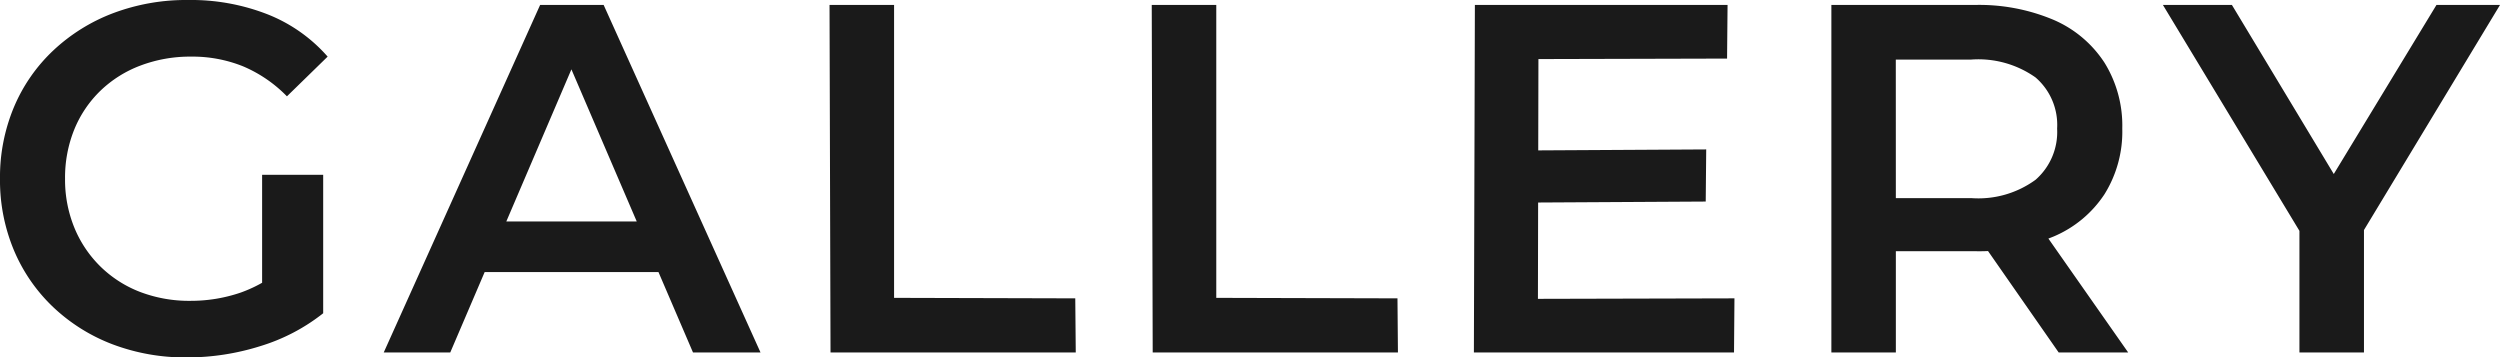 <svg xmlns="http://www.w3.org/2000/svg" width="211.512" height="30.24" viewBox="0 0 211.512 30.24"><path d="M-88.809.42A17.379,17.379,0,0,1-95.13-.693a15.108,15.108,0,0,1-5.019-3.15,14.227,14.227,0,0,1-3.318-4.809,15.327,15.327,0,0,1-1.176-6.048,15.327,15.327,0,0,1,1.176-6.048,14.087,14.087,0,0,1,3.339-4.809,15.294,15.294,0,0,1,5.061-3.15,17.547,17.547,0,0,1,6.342-1.113A17.793,17.793,0,0,1-81.984-28.6a13.218,13.218,0,0,1,5.061,3.57l-3.444,3.36a11.37,11.37,0,0,0-3.717-2.541,11.45,11.45,0,0,0-4.389-.819,11.879,11.879,0,0,0-4.284.756,9.907,9.907,0,0,0-3.4,2.142,9.594,9.594,0,0,0-2.205,3.276,10.834,10.834,0,0,0-.777,4.158,10.721,10.721,0,0,0,.777,4.116,9.816,9.816,0,0,0,2.205,3.3A9.836,9.836,0,0,0-92.8-5.124a11.665,11.665,0,0,0,4.284.756,13.016,13.016,0,0,0,4.221-.693,11.408,11.408,0,0,0,3.885-2.331L-77.3-3.318A16.128,16.128,0,0,1-82.656-.525,20.651,20.651,0,0,1-88.809.42Zm6.342-4.452v-11H-77.3V-3.318ZM-72.177,0l13.23-29.4h5.376L-40.3,0h-5.712L-57.393-26.5h2.184L-66.549,0Zm6.09-6.8,1.47-4.284h15.876l1.47,4.284ZM-34.377,0l-.084-29.4H-29V-4.62l15.33.042L-13.629,0ZM-7.119,0-7.2-29.4h5.46V-4.62l15.33.042L13.629,0ZM25.053-17.094l14.658-.084-.042,4.41-14.574.084Zm.42,12.558L42.1-4.578,42.063,0H20.055l.084-29.4H41.517l-.042,4.536-15.96.042ZM50.3,0V-29.4h12.1a16.206,16.206,0,0,1,6.7,1.26A9.714,9.714,0,0,1,73.4-24.528a10.105,10.105,0,0,1,1.512,5.586A10,10,0,0,1,73.4-13.377a9.632,9.632,0,0,1-4.305,3.57,16.446,16.446,0,0,1-6.7,1.239H53.319l2.436-2.478V0ZM69.531,0,62.1-10.668h5.838L75.411,0ZM55.755-10.458l-2.436-2.6h8.82a8.211,8.211,0,0,0,5.439-1.554A5.373,5.373,0,0,0,69.4-18.942a5.3,5.3,0,0,0-1.827-4.326,8.372,8.372,0,0,0-5.439-1.512h-8.82l2.436-2.688ZM89.9,0V-11.634l1.218,3.36L78.351-29.4h5.838L94.437-12.39H91.161L101.493-29.4h5.376L94.1-8.274l1.26-3.36V0Z" transform="translate(104.643 29.82)" fill="#1a1a1a"/></svg>